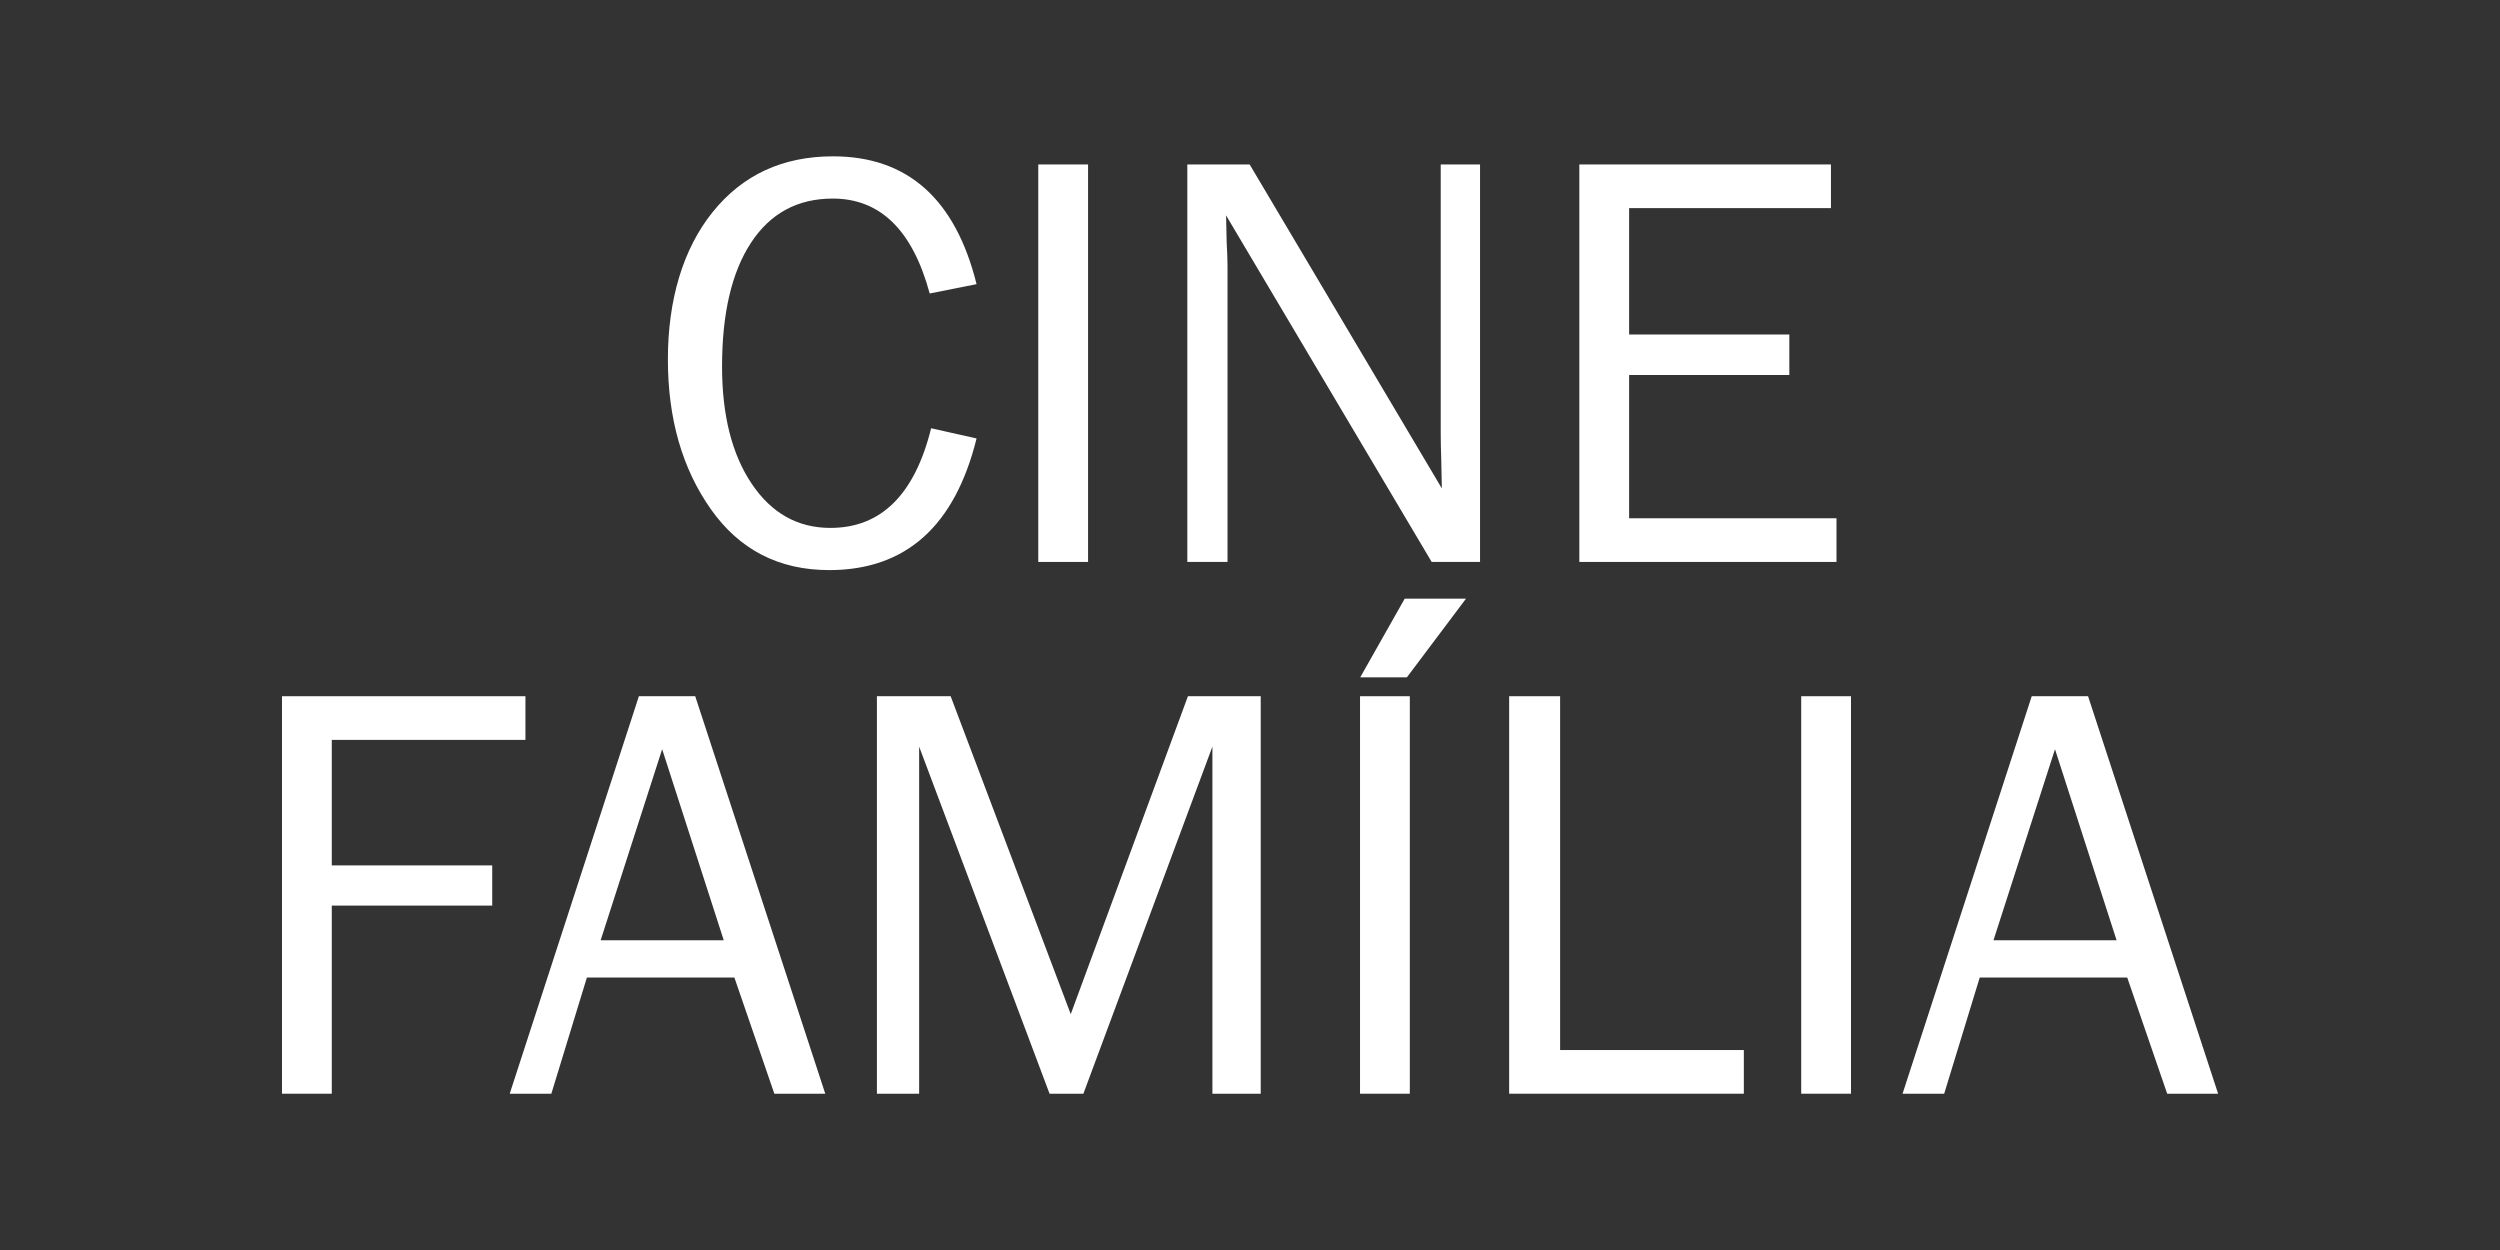 <?xml version="1.0" encoding="utf-8"?>
<svg xmlns="http://www.w3.org/2000/svg" id="Capa_1" data-name="Capa 1" viewBox="0 0 576 288">
  <rect x="0" y="0" width="576" height="288" fill="#333333" stroke="none"/>
  <defs>
    <style>
      .cls-1 {
        fill: #fff;
      }
    </style>
  </defs>
  <g>
    <polygon class="cls-1" points="76.44 251.99 64.97 251.99 64.97 160.41 121.06 160.41 121.06 170.47 76.44 170.47 76.44 199.39 113.41 199.39 113.41 208.65 76.44 208.65 76.44 251.99"/>
    <path class="cls-1" d="M190.12,251.99h-11.71l-9.21-26.77h-33.98l-8.19,26.77h-9.59l29.76-91.58h12.98l29.96,91.58ZM166.75,216.63l-14.19-44.01-14.17,44.01h28.36Z"/>
    <polygon class="cls-1" points="290.47 251.99 279.34 251.99 279.34 172.02 249.61 251.99 241.82 251.99 211.77 172.02 211.77 251.99 202.04 251.99 202.04 160.41 219.03 160.41 246.7 233.66 273.7 160.41 290.47 160.41 290.47 251.99"/>
    <rect class="cls-1" x="313.35" y="160.41" width="11.47" height="91.58"/>
    <polygon class="cls-1" points="401.78 241.93 401.78 251.99 347.71 251.99 347.71 160.41 359.45 160.41 359.45 241.93 401.78 241.93"/>
    <rect class="cls-1" x="415" y="160.41" width="11.47" height="91.58"/>
    <path class="cls-1" d="M511.03,251.99h-11.71l-9.21-26.77h-33.98l-8.19,26.77h-9.59l29.76-91.58h12.98l29.96,91.58ZM487.66,216.63l-14.19-44.01-14.17,44.01h28.36Z"/>
    <path class="cls-1" d="M324.14,156.05h-10.74l10.24-18.11h14.12l-13.61,18.11Z"/>
  </g>
  <path class="cls-1" d="M214.53,98.67l10.47,2.35c-5.01,20.22-16.33,30.33-33.95,30.33-11.59,0-20.68-4.68-27.27-14.03-6.6-9.36-9.9-20.86-9.9-34.51s3.44-25.42,10.33-33.97c6.89-8.55,16.12-12.82,27.71-12.82,17.18,0,28.2,9.82,33.08,29.45l-10.8,2.15c-3.94-14.58-11.38-21.87-22.34-21.87-8.1,0-14.37,3.39-18.82,10.16-4.45,6.78-6.68,16.29-6.68,28.55,0,11.23,2.28,20.23,6.84,27.01,4.56,6.78,10.6,10.16,18.12,10.16,11.67,0,19.41-7.65,23.21-22.95"/>
  <rect class="cls-1" x="239.22" y="37.89" width="11.47" height="91.58"/>
  <path class="cls-1" d="M341,129.47h-11.14l-47.37-79.84.13,6.04c.13,2.28.2,4.21.2,5.77v68.03h-9.26V37.89h14.36l44.28,74.64-.13-6.37c-.09-2.5-.13-4.72-.13-6.64v-61.63h9.06v91.58Z"/>
  <polygon class="cls-1" points="423.13 119.41 423.13 129.47 363.88 129.47 363.88 37.89 421.85 37.89 421.85 47.95 375.35 47.95 375.35 77.07 412.26 77.07 412.26 86.4 375.35 86.4 375.35 119.41 423.13 119.41"/>
</svg>